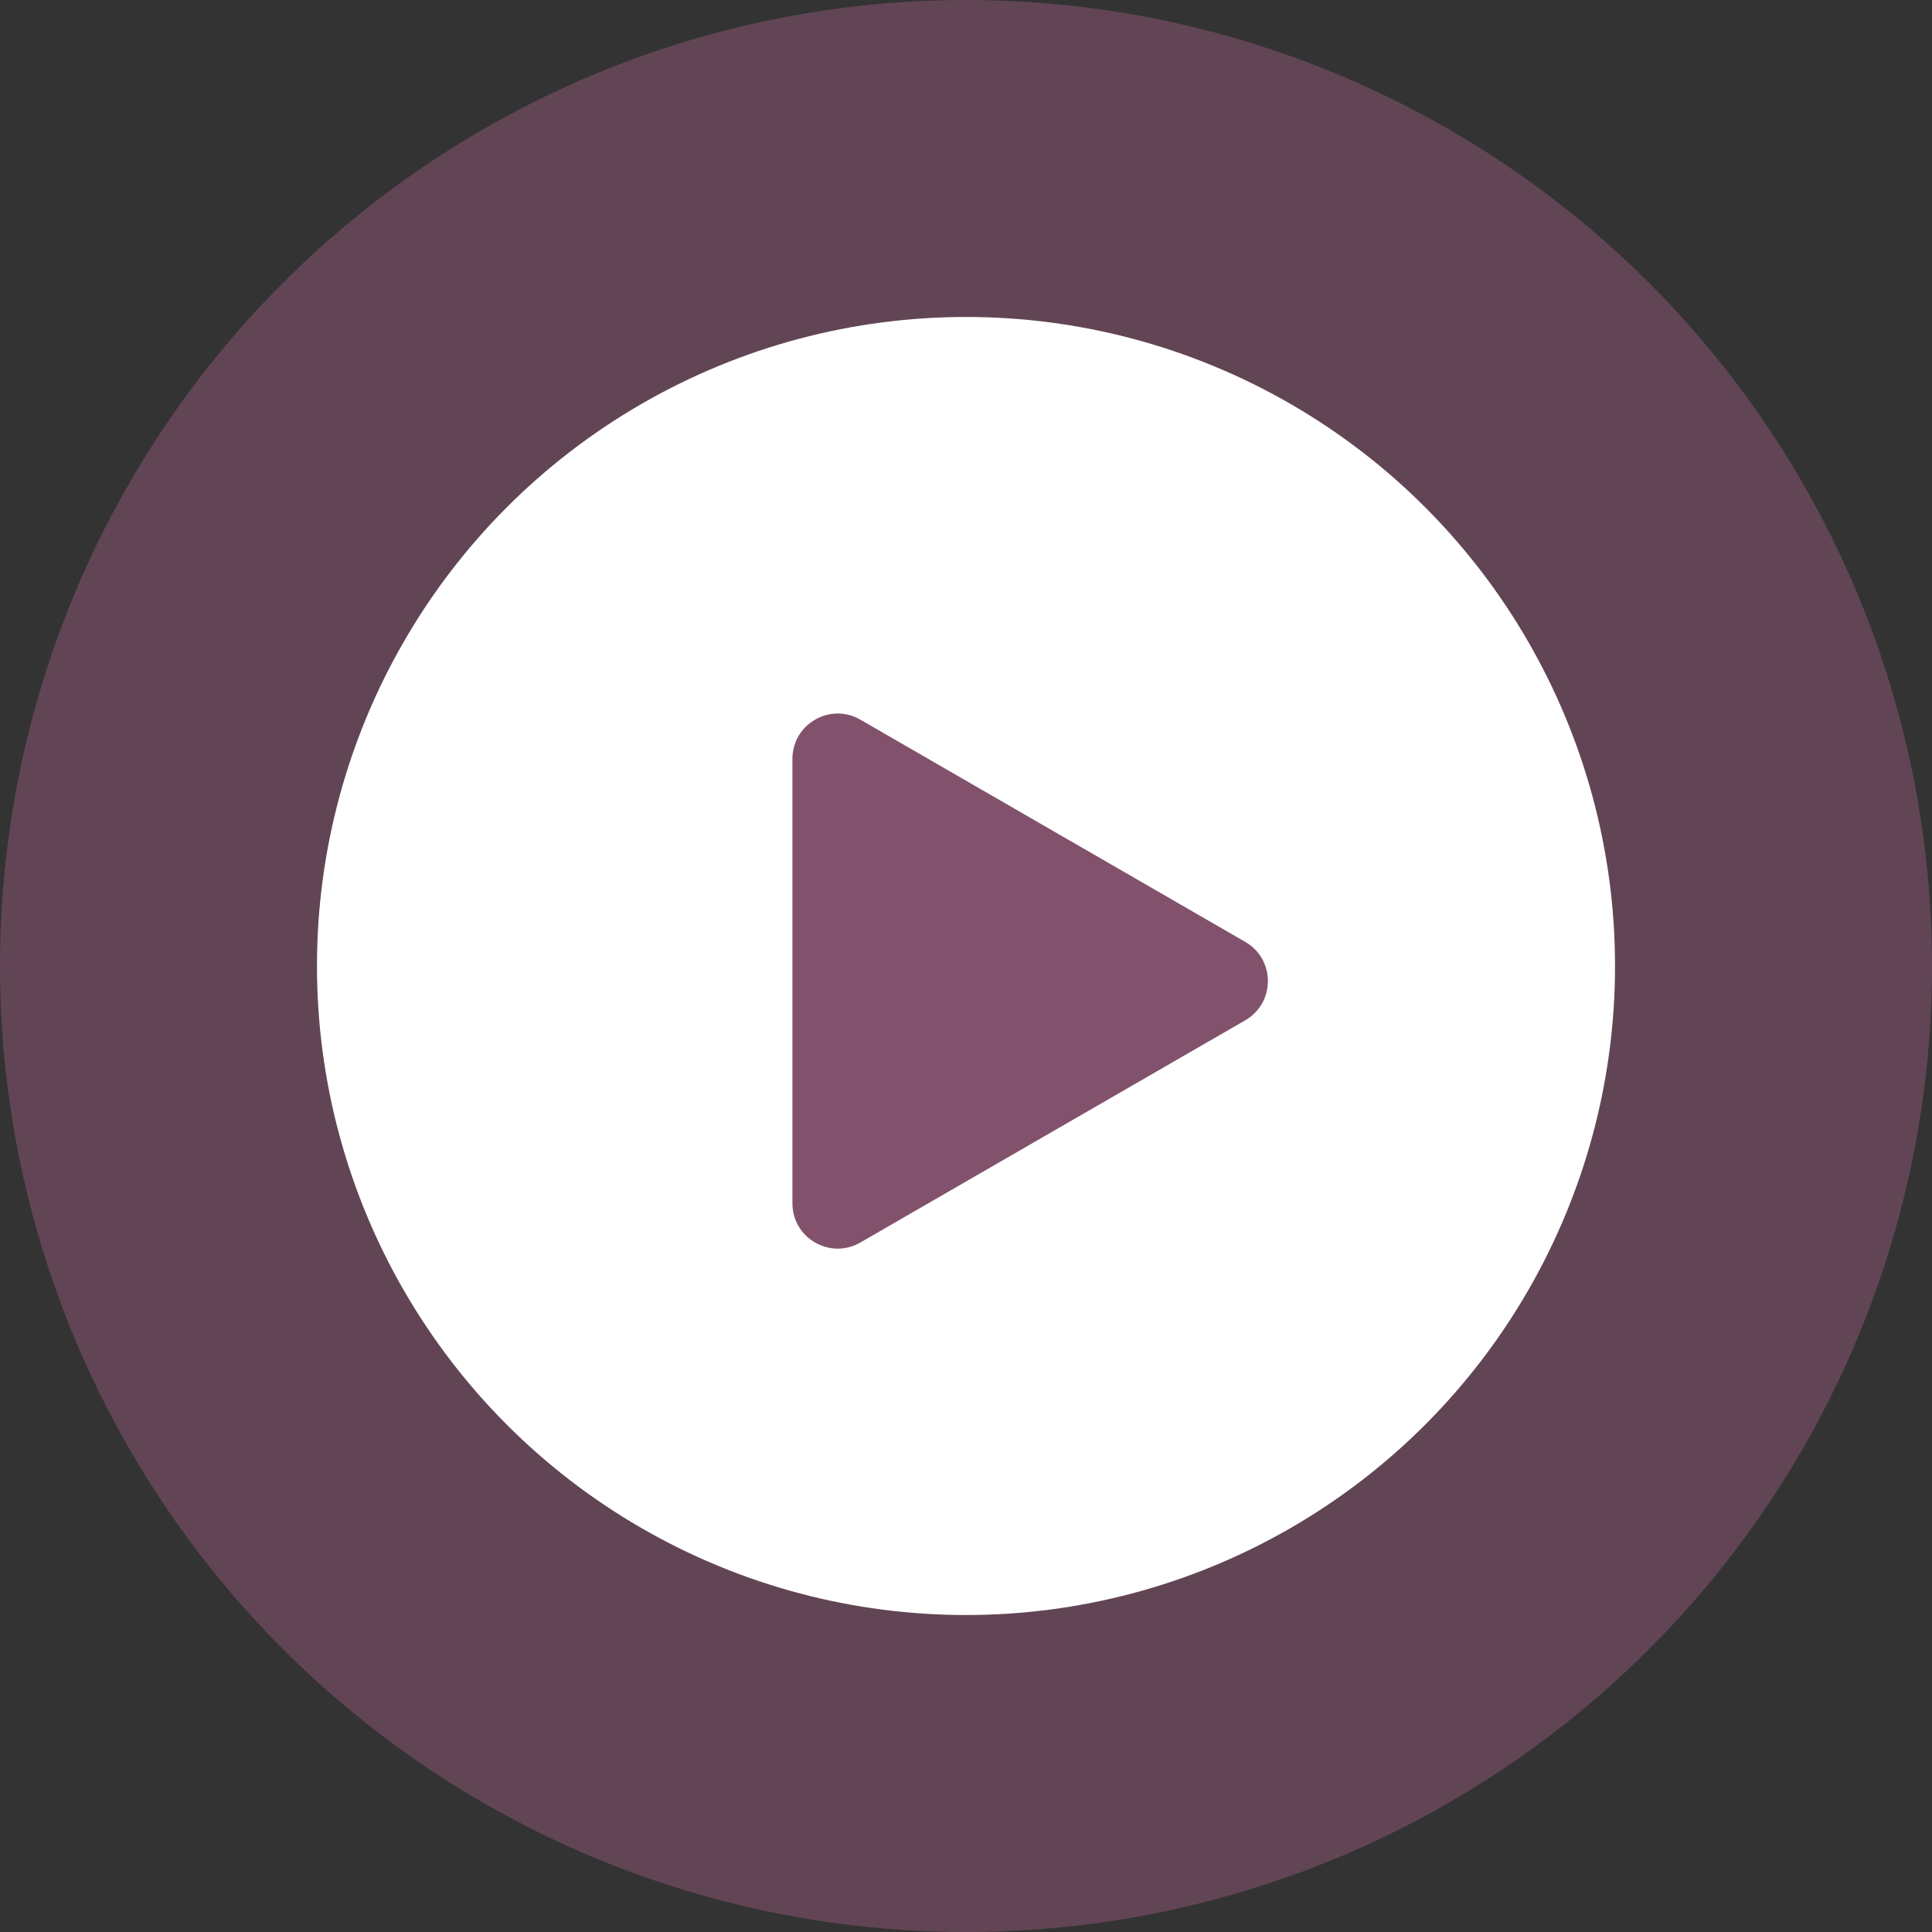 <svg width="128" height="128" viewBox="0 0 128 128" fill="none" xmlns="http://www.w3.org/2000/svg">
<rect x="0" y="0" width="128" height="128" fill="#333333" stroke="none"/>
<circle opacity="0.6" cx="64" cy="64" r="64" fill="#82526C"/>
<circle cx="64" cy="64" r="43" fill="white"/>
<path d="M82.5 62.402C84.5 63.557 84.5 66.443 82.5 67.598L57 82.32C55 83.475 52.5 82.032 52.5 79.722L52.5 50.278C52.5 47.968 55 46.525 57 47.679L82.5 62.402Z" fill="#82526C"/>
</svg>
